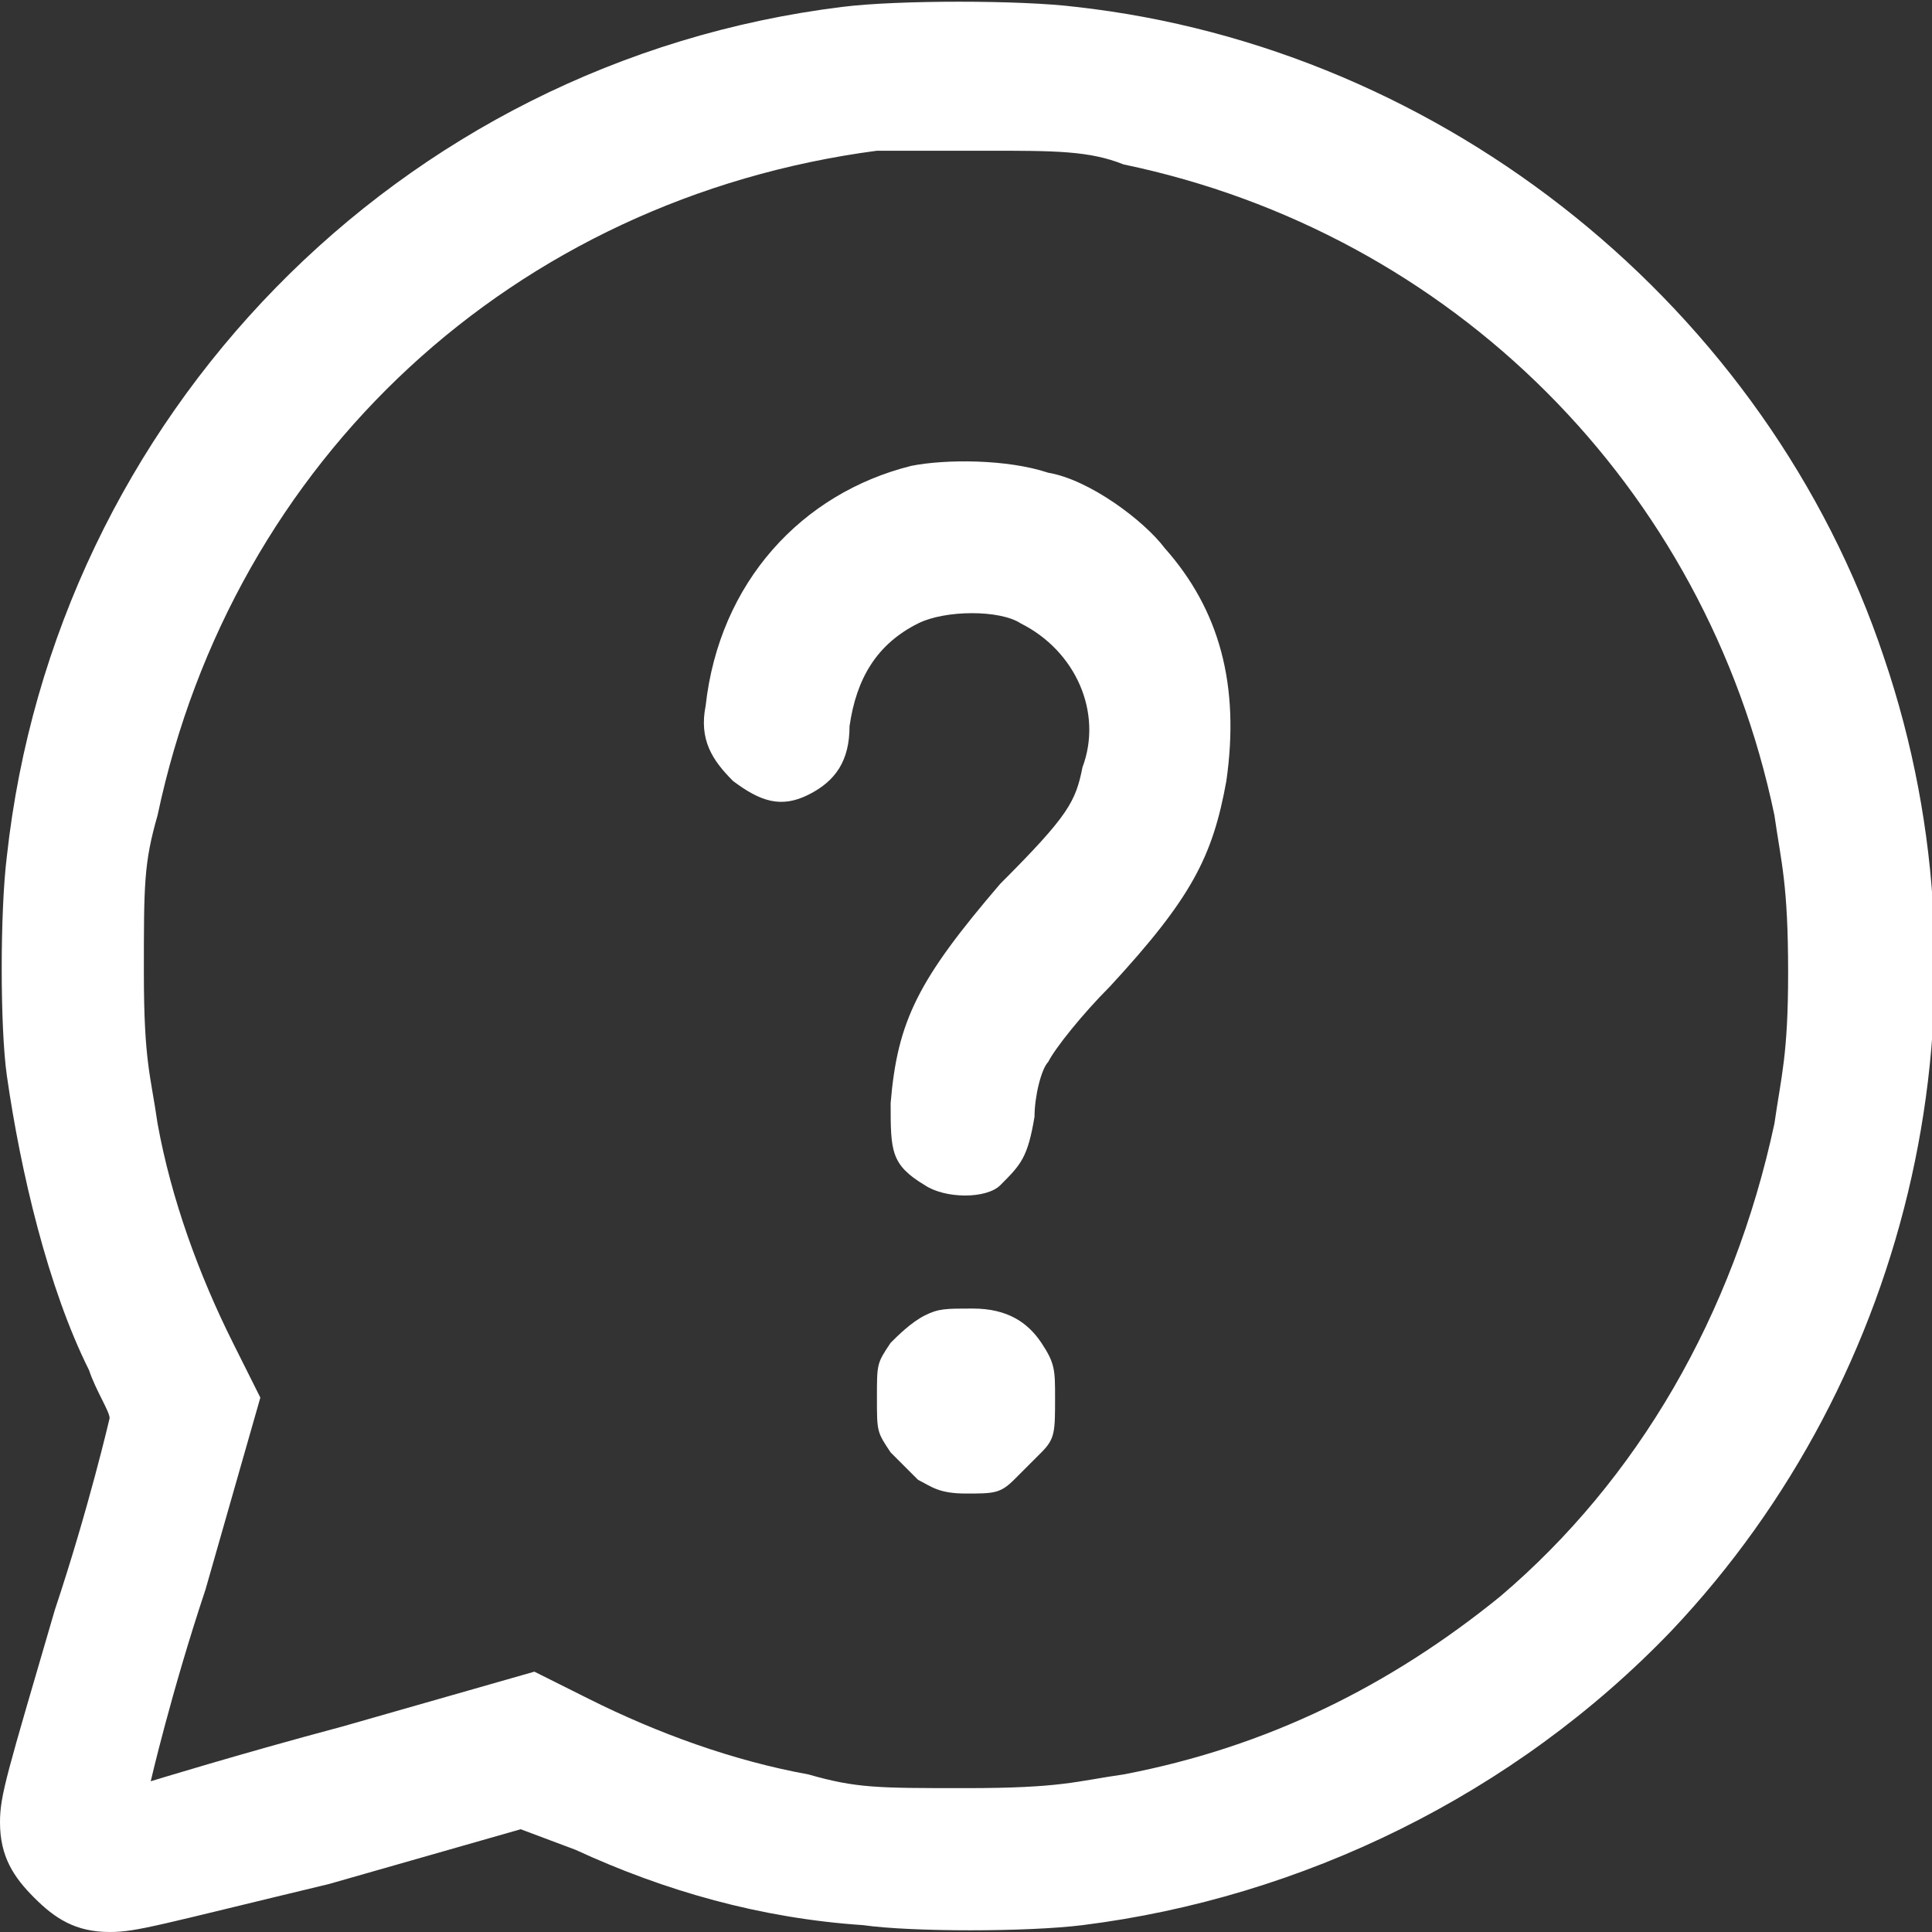 <?xml version="1.0" encoding="utf-8"?>
<!-- Generator: Adobe Illustrator 21.1.0, SVG Export Plug-In . SVG Version: 6.00 Build 0)  -->
<svg version="1.1" id="Layer_1" xmlns="http://www.w3.org/2000/svg" xmlns:xlink="http://www.w3.org/1999/xlink" x="0px" y="0px"
	 width="28.2px" height="28.2px" viewBox="0 0 28.2 28.2" style="enable-background:new 0 0 28.2 28.2;" xml:space="preserve">
<rect x="0" y="0" width="28.2" height="28.2" fill="#333333" stroke="none"/>
<style type="text/css">
	.st0{fill:#FFFFFF;}
</style>
<g>
	<g>
		<path class="st0" d="M27.5,9.6c-1.7-5.1-6.4-8.9-11.8-9.5c-0.8-0.1-2.6-0.1-3.4,0C5.8,0.9,0.8,6.1,0.1,12.5C0,13.3,0,15,0.1,15.7
			c0.2,1.4,0.6,3.1,1.2,4.3c0.1,0.3,0.3,0.6,0.3,0.7c0,0-0.3,1.3-0.8,2.8C0.1,25.9,0,26.2,0,26.6c0,0.5,0.2,0.8,0.5,1.1
			c0.3,0.3,0.6,0.5,1.1,0.5c0.4,0,0.7-0.1,3.2-0.7l2.8-0.8L8.4,27c1.3,0.6,2.7,1,4.2,1.1c0.7,0.1,2.4,0.1,3.2,0
			c3.2-0.4,6.3-1.9,8.6-4.3C27.9,20.1,29.2,14.6,27.5,9.6z M25.9,16.4c-0.6,2.8-2,5.2-4,6.9c-1.6,1.3-3.4,2.2-5.5,2.6
			c-0.7,0.1-0.9,0.2-2.3,0.2c-1.3,0-1.6,0-2.3-0.2c-1.1-0.2-2.2-0.6-3.2-1.1l-0.8-0.4l-2.8,0.8c-1.5,0.4-2.8,0.8-2.8,0.8
			c0,0,0.3-1.3,0.8-2.8l0.8-2.8l-0.4-0.8c-0.5-1-0.9-2.1-1.1-3.2c-0.1-0.7-0.2-0.9-0.2-2.2c0-1.3,0-1.6,0.2-2.3
			c1.1-5.2,5.2-9,10.5-9.7c0.1,0,0.8,0,1.6,0c1,0,1.5,0,2,0.2c4.8,1,8.5,4.7,9.5,9.5c0.1,0.7,0.2,1,0.2,2.3
			C26.1,15.4,26,15.7,25.9,16.4z M15.3,6.9c-0.6-0.2-1.5-0.2-2-0.1c-1.6,0.4-2.8,1.7-3,3.5c-0.1,0.5,0.1,0.8,0.4,1.1
			c0.4,0.3,0.7,0.4,1.1,0.2c0.4-0.2,0.6-0.5,0.6-1c0.1-0.7,0.4-1.2,1-1.5c0.4-0.2,1.2-0.2,1.5,0c0.8,0.4,1.2,1.3,0.9,2.1
			c-0.1,0.5-0.2,0.7-1.2,1.7c-1.2,1.4-1.5,2-1.6,3.2c0,0.7,0,0.9,0.5,1.2c0.3,0.2,0.9,0.2,1.1,0c0.3-0.3,0.4-0.4,0.5-1
			c0-0.3,0.1-0.7,0.2-0.8c0.1-0.2,0.5-0.7,0.9-1.1c1.2-1.3,1.5-1.9,1.7-3C18.1,10,17.8,8.9,17,8C16.7,7.6,15.9,7,15.3,6.9z
			 M14.2,19.1c-0.4,0-0.5,0-0.7,0.1c-0.2,0.1-0.4,0.3-0.5,0.4c-0.2,0.3-0.2,0.3-0.2,0.8c0,0.5,0,0.5,0.2,0.8
			c0.1,0.1,0.3,0.3,0.4,0.4c0.2,0.1,0.3,0.2,0.7,0.2c0.4,0,0.5,0,0.7-0.2c0.1-0.1,0.3-0.3,0.4-0.4c0.2-0.2,0.2-0.3,0.2-0.8
			c0-0.4,0-0.5-0.2-0.8C15,19.3,14.7,19.1,14.2,19.1z"/>
	</g>
</g>
</svg>
